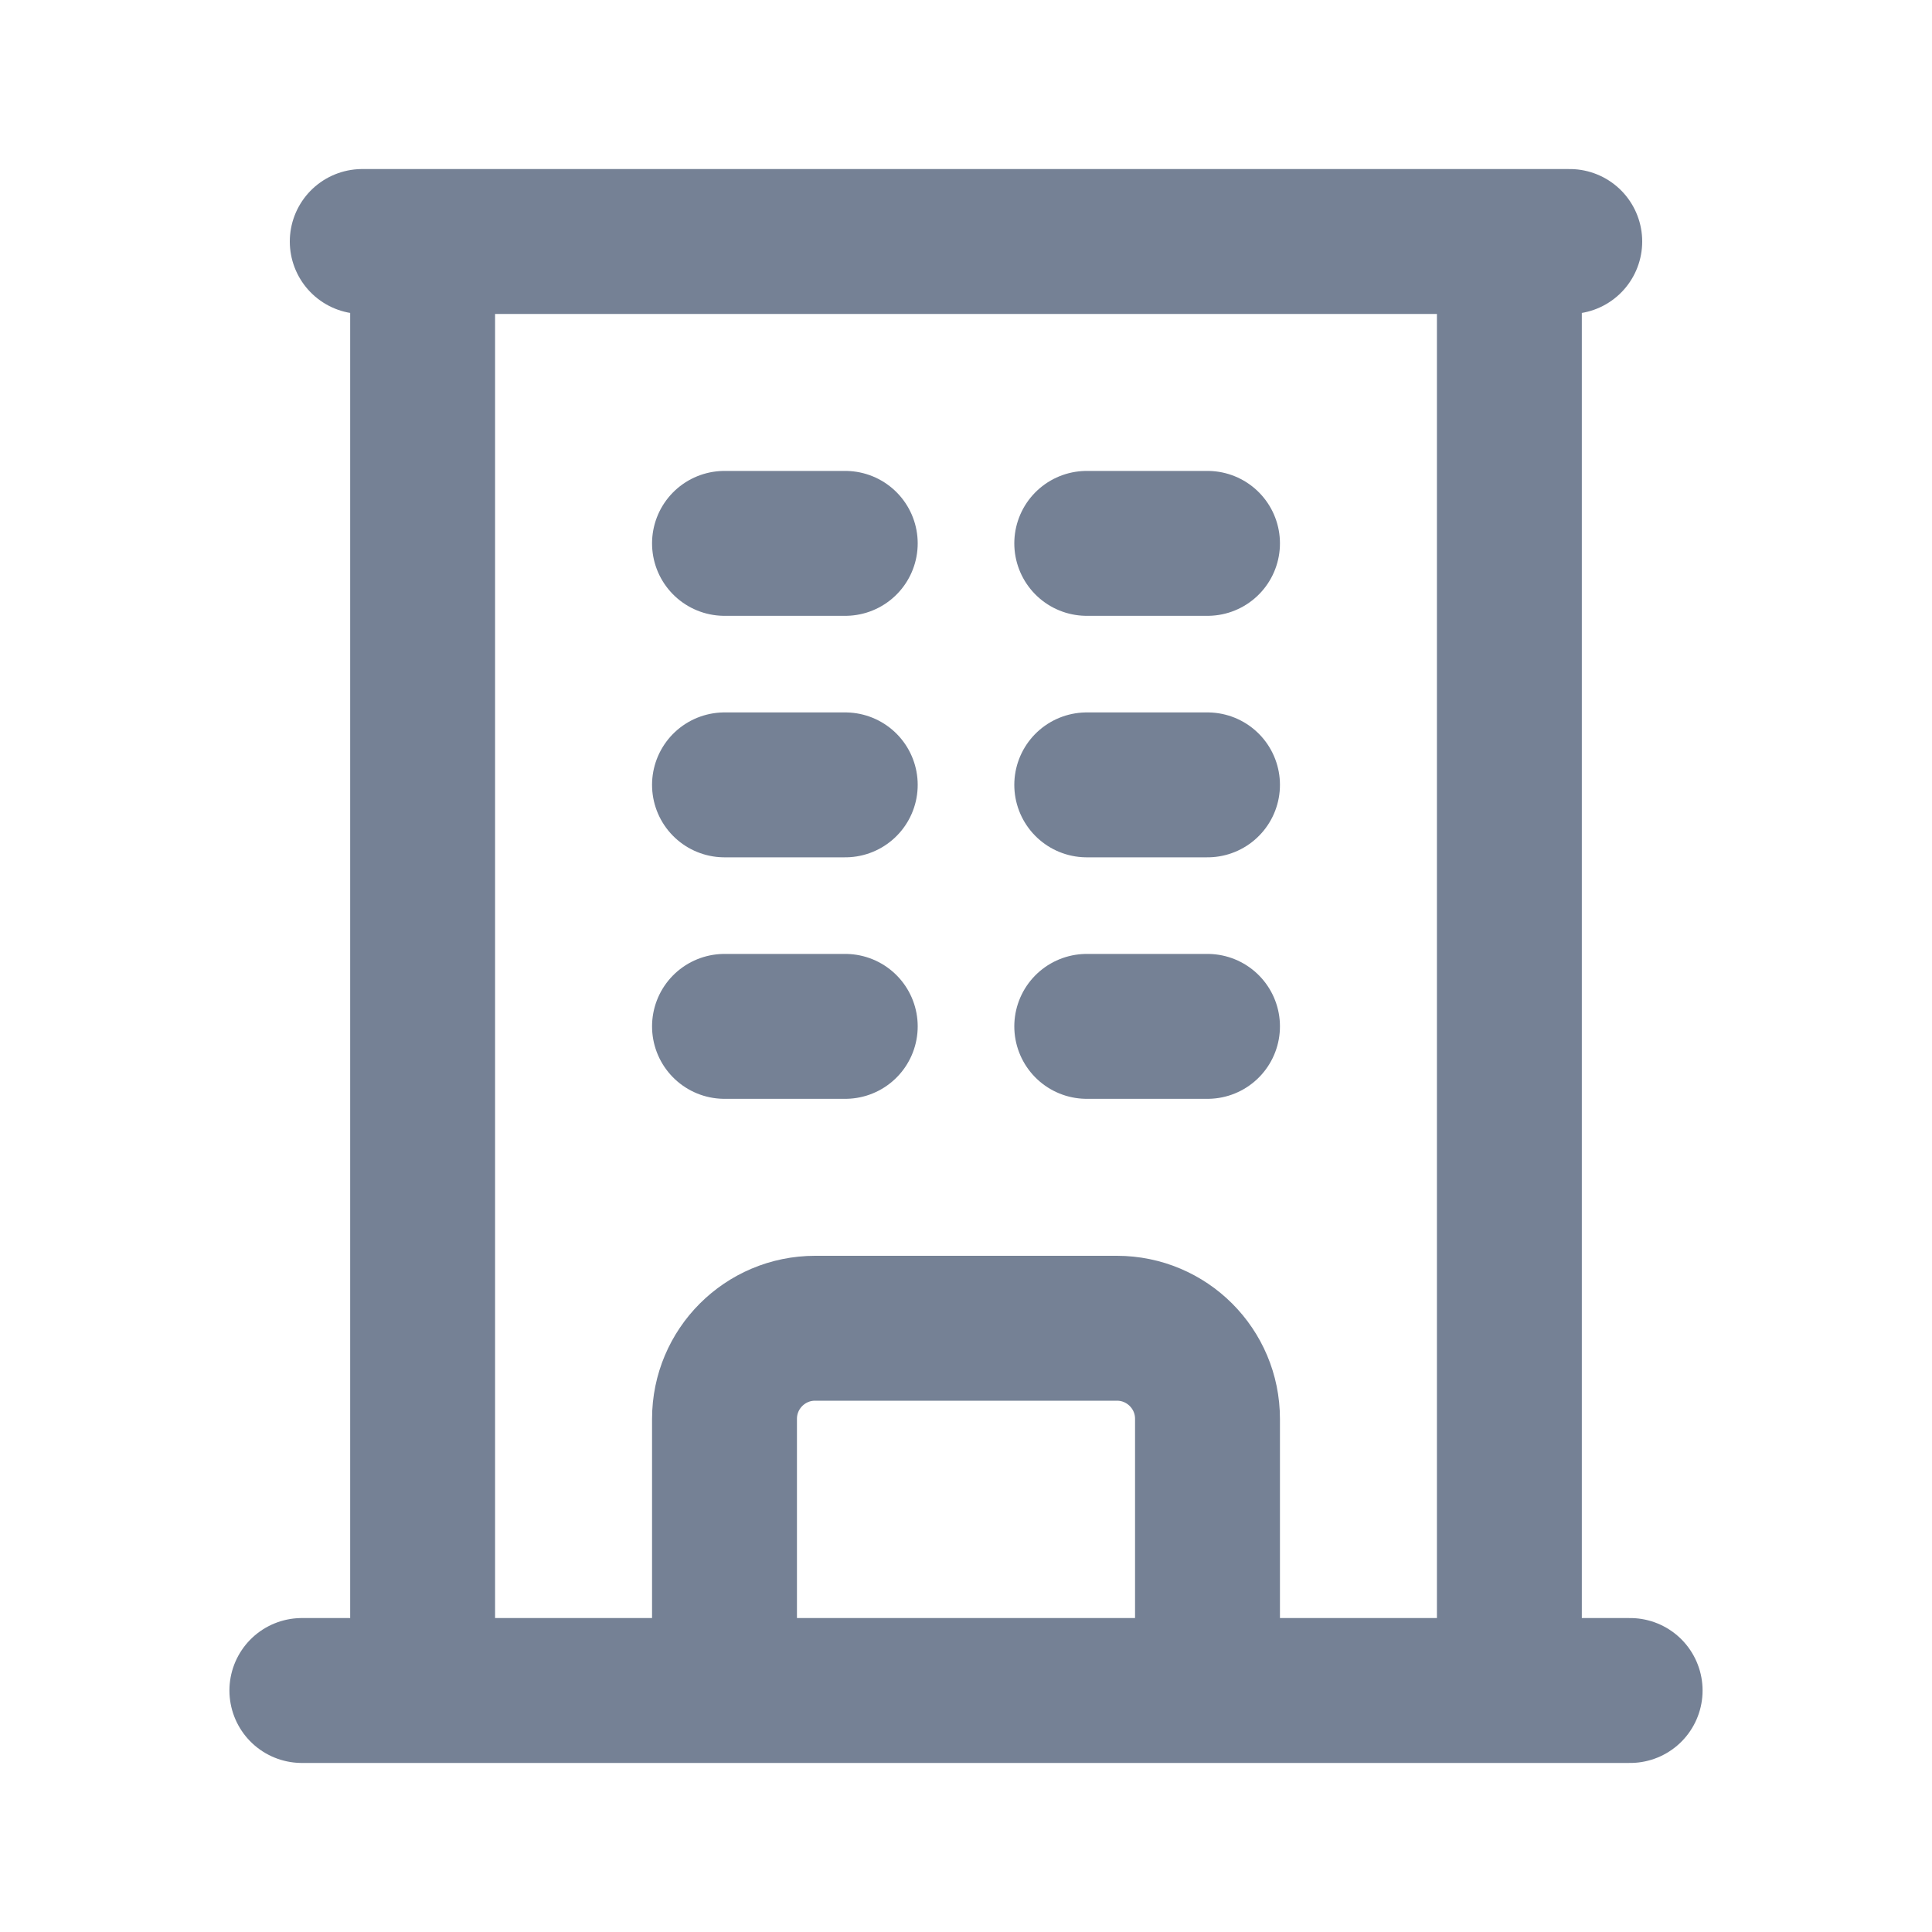 <svg width="20" height="20" viewBox="0 0 20 20" fill="none" xmlns="http://www.w3.org/2000/svg">
<path d="M3.125 17.5H16.875M3.75 2.5H16.25M4.375 2.5V17.5M15.625 2.5V17.5M7.5 5.625H8.75M7.5 8.125H8.75M7.5 10.625H8.75M11.25 5.625H12.5M11.25 8.125H12.5M11.25 10.625H12.5M7.5 17.5V14.688C7.5 14.17 7.92 13.75 8.438 13.75H11.562C12.08 13.75 12.5 14.17 12.5 14.688V17.5" stroke="#758195" stroke-width="1.5" stroke-linecap="round" stroke-linejoin="round"/>
</svg>
